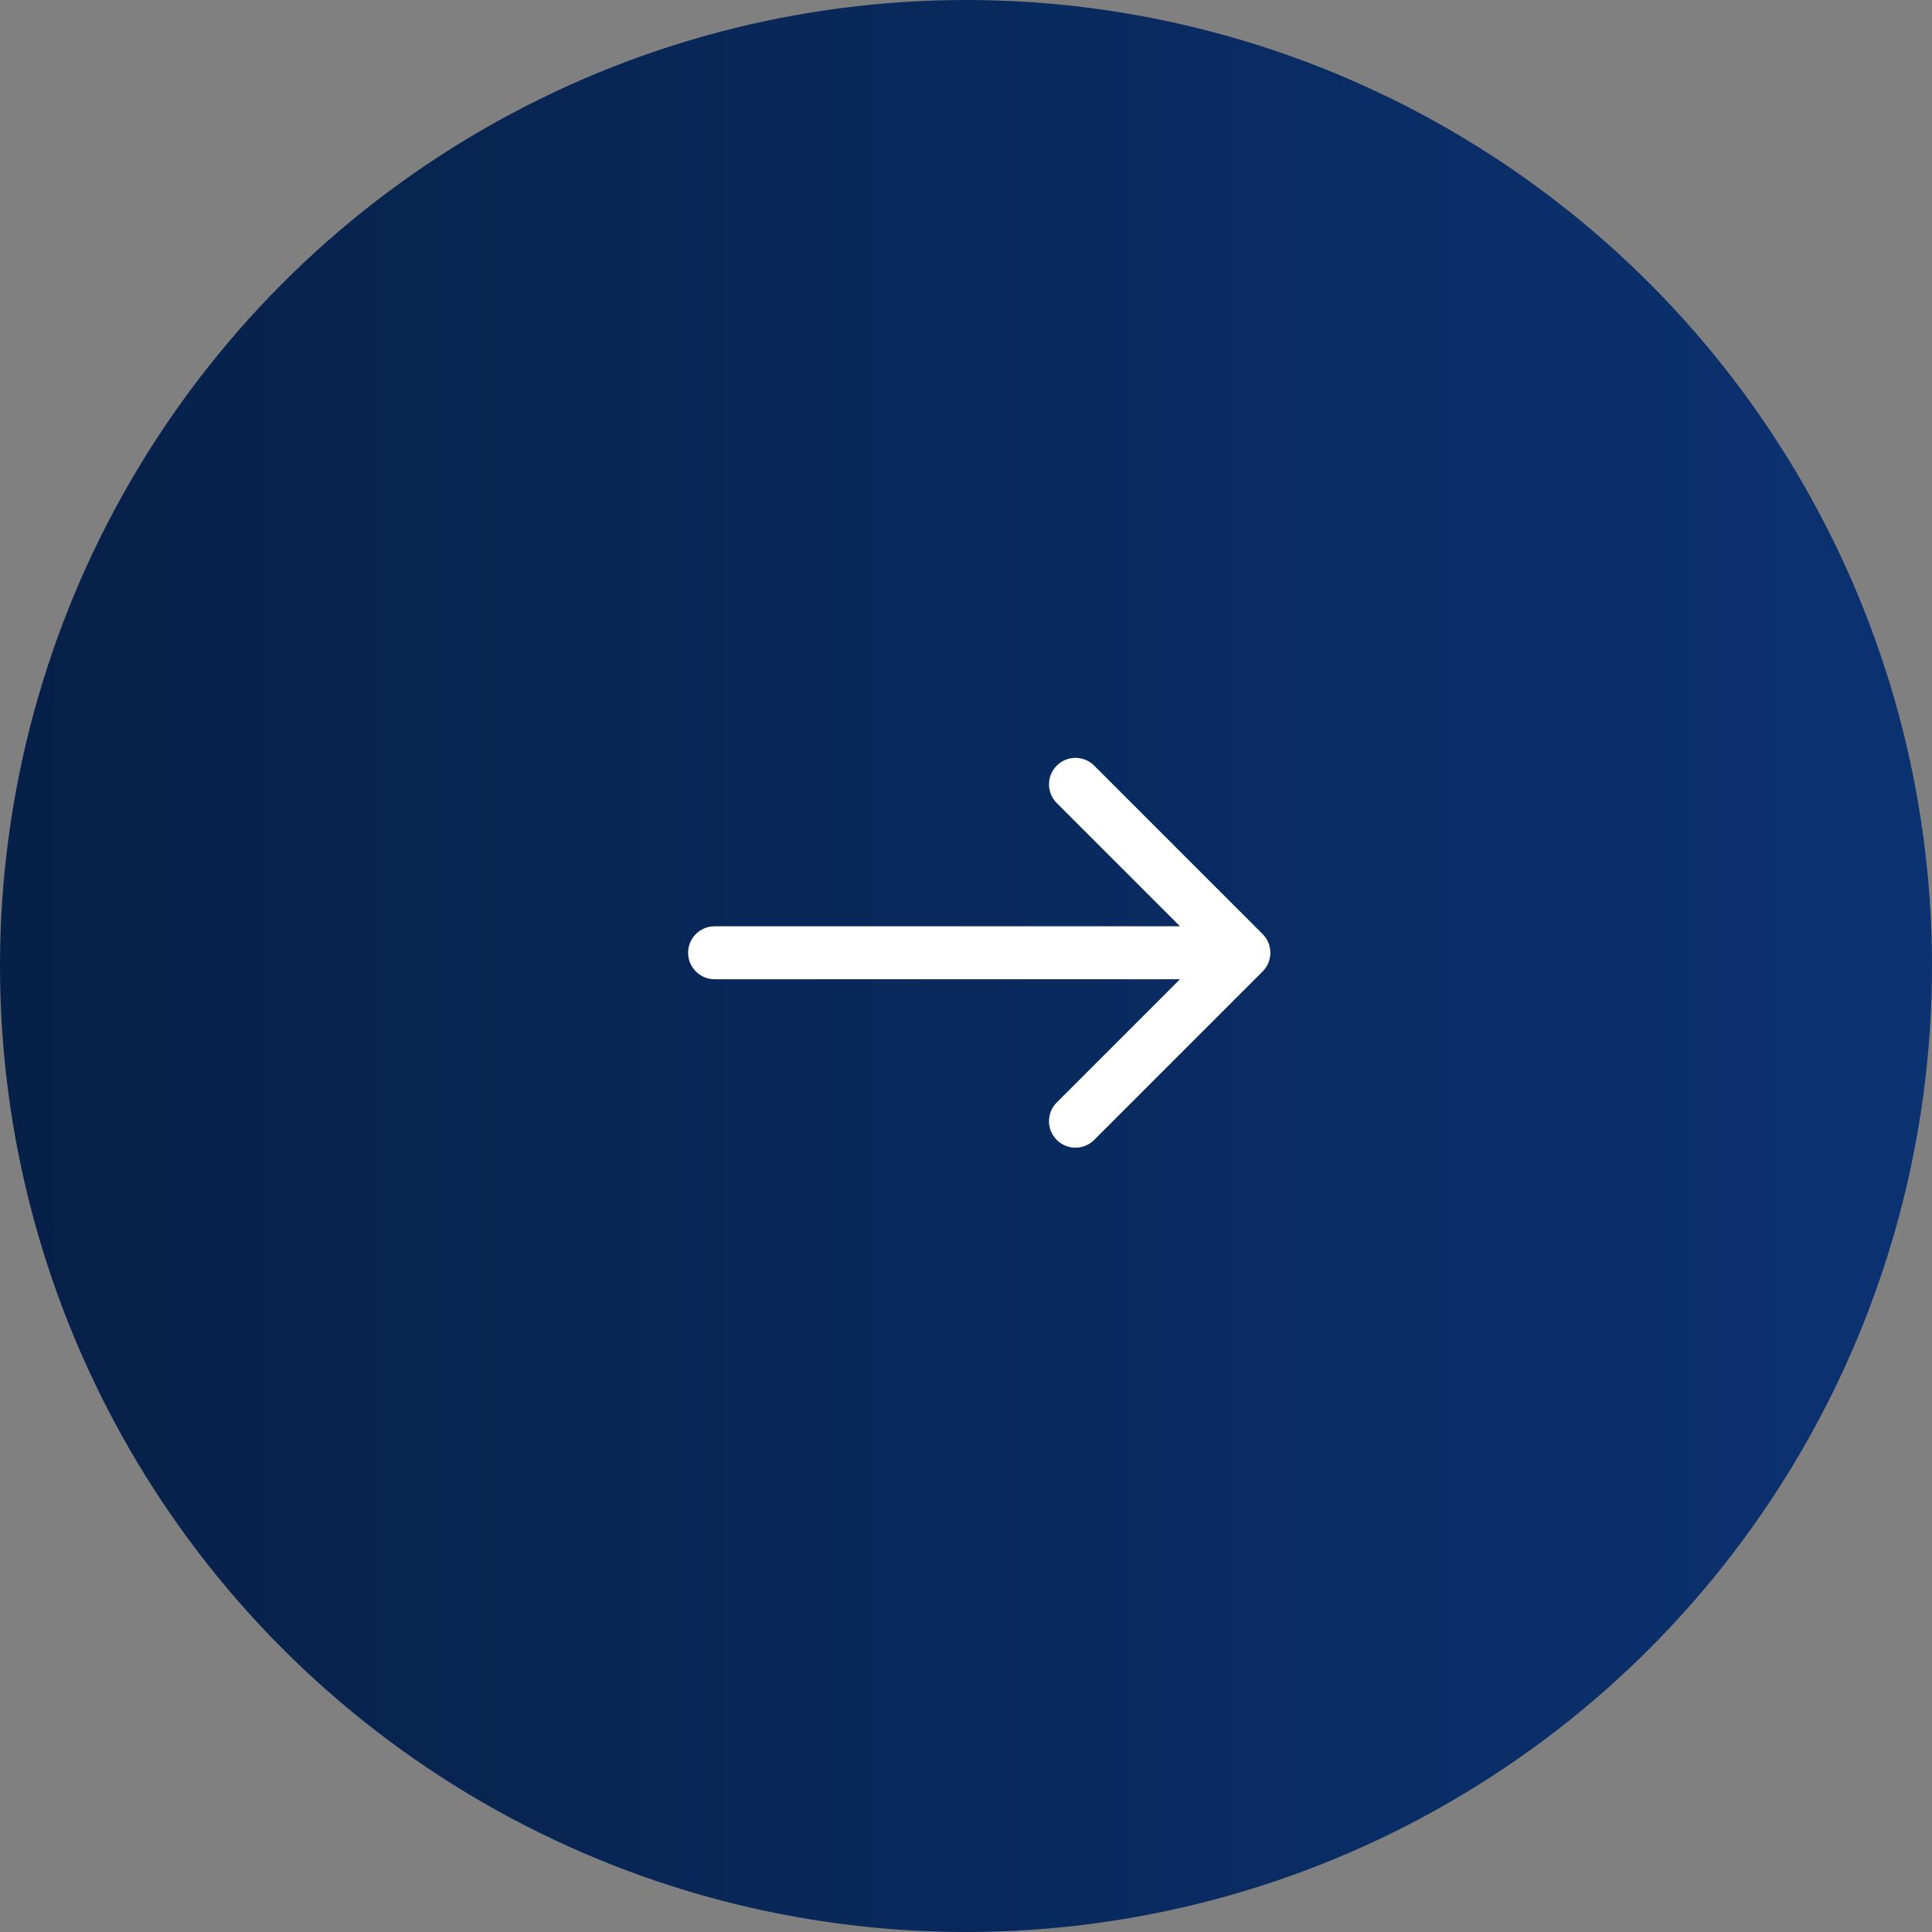 <?xml version="1.0" encoding="UTF-8"?> <svg xmlns="http://www.w3.org/2000/svg" width="73" height="73" viewBox="0 0 73 73" fill="none"><rect x="0" y="0" width="73" height="73" fill="#808080" stroke="none"/> <circle cx="36.5" cy="36.5" r="36.5" fill="url(#paint0_linear_375_27)"></circle> <path d="M27 35C26.448 35 26 35.448 26 36C26 36.552 26.448 37 27 37L27 35ZM47.707 36.707C48.098 36.317 48.098 35.683 47.707 35.293L41.343 28.929C40.953 28.538 40.319 28.538 39.929 28.929C39.538 29.32 39.538 29.953 39.929 30.343L45.586 36L39.929 41.657C39.538 42.047 39.538 42.681 39.929 43.071C40.319 43.462 40.953 43.462 41.343 43.071L47.707 36.707ZM27 37L47 37L47 35L27 35L27 37Z" fill="white"></path> <defs> <linearGradient id="paint0_linear_375_27" x1="-1.35973e-07" y1="36.5" x2="73" y2="36.5" gradientUnits="userSpaceOnUse"> <stop stop-color="#072048"></stop> <stop offset="1" stop-color="#0B3271"></stop> </linearGradient> </defs> </svg> 